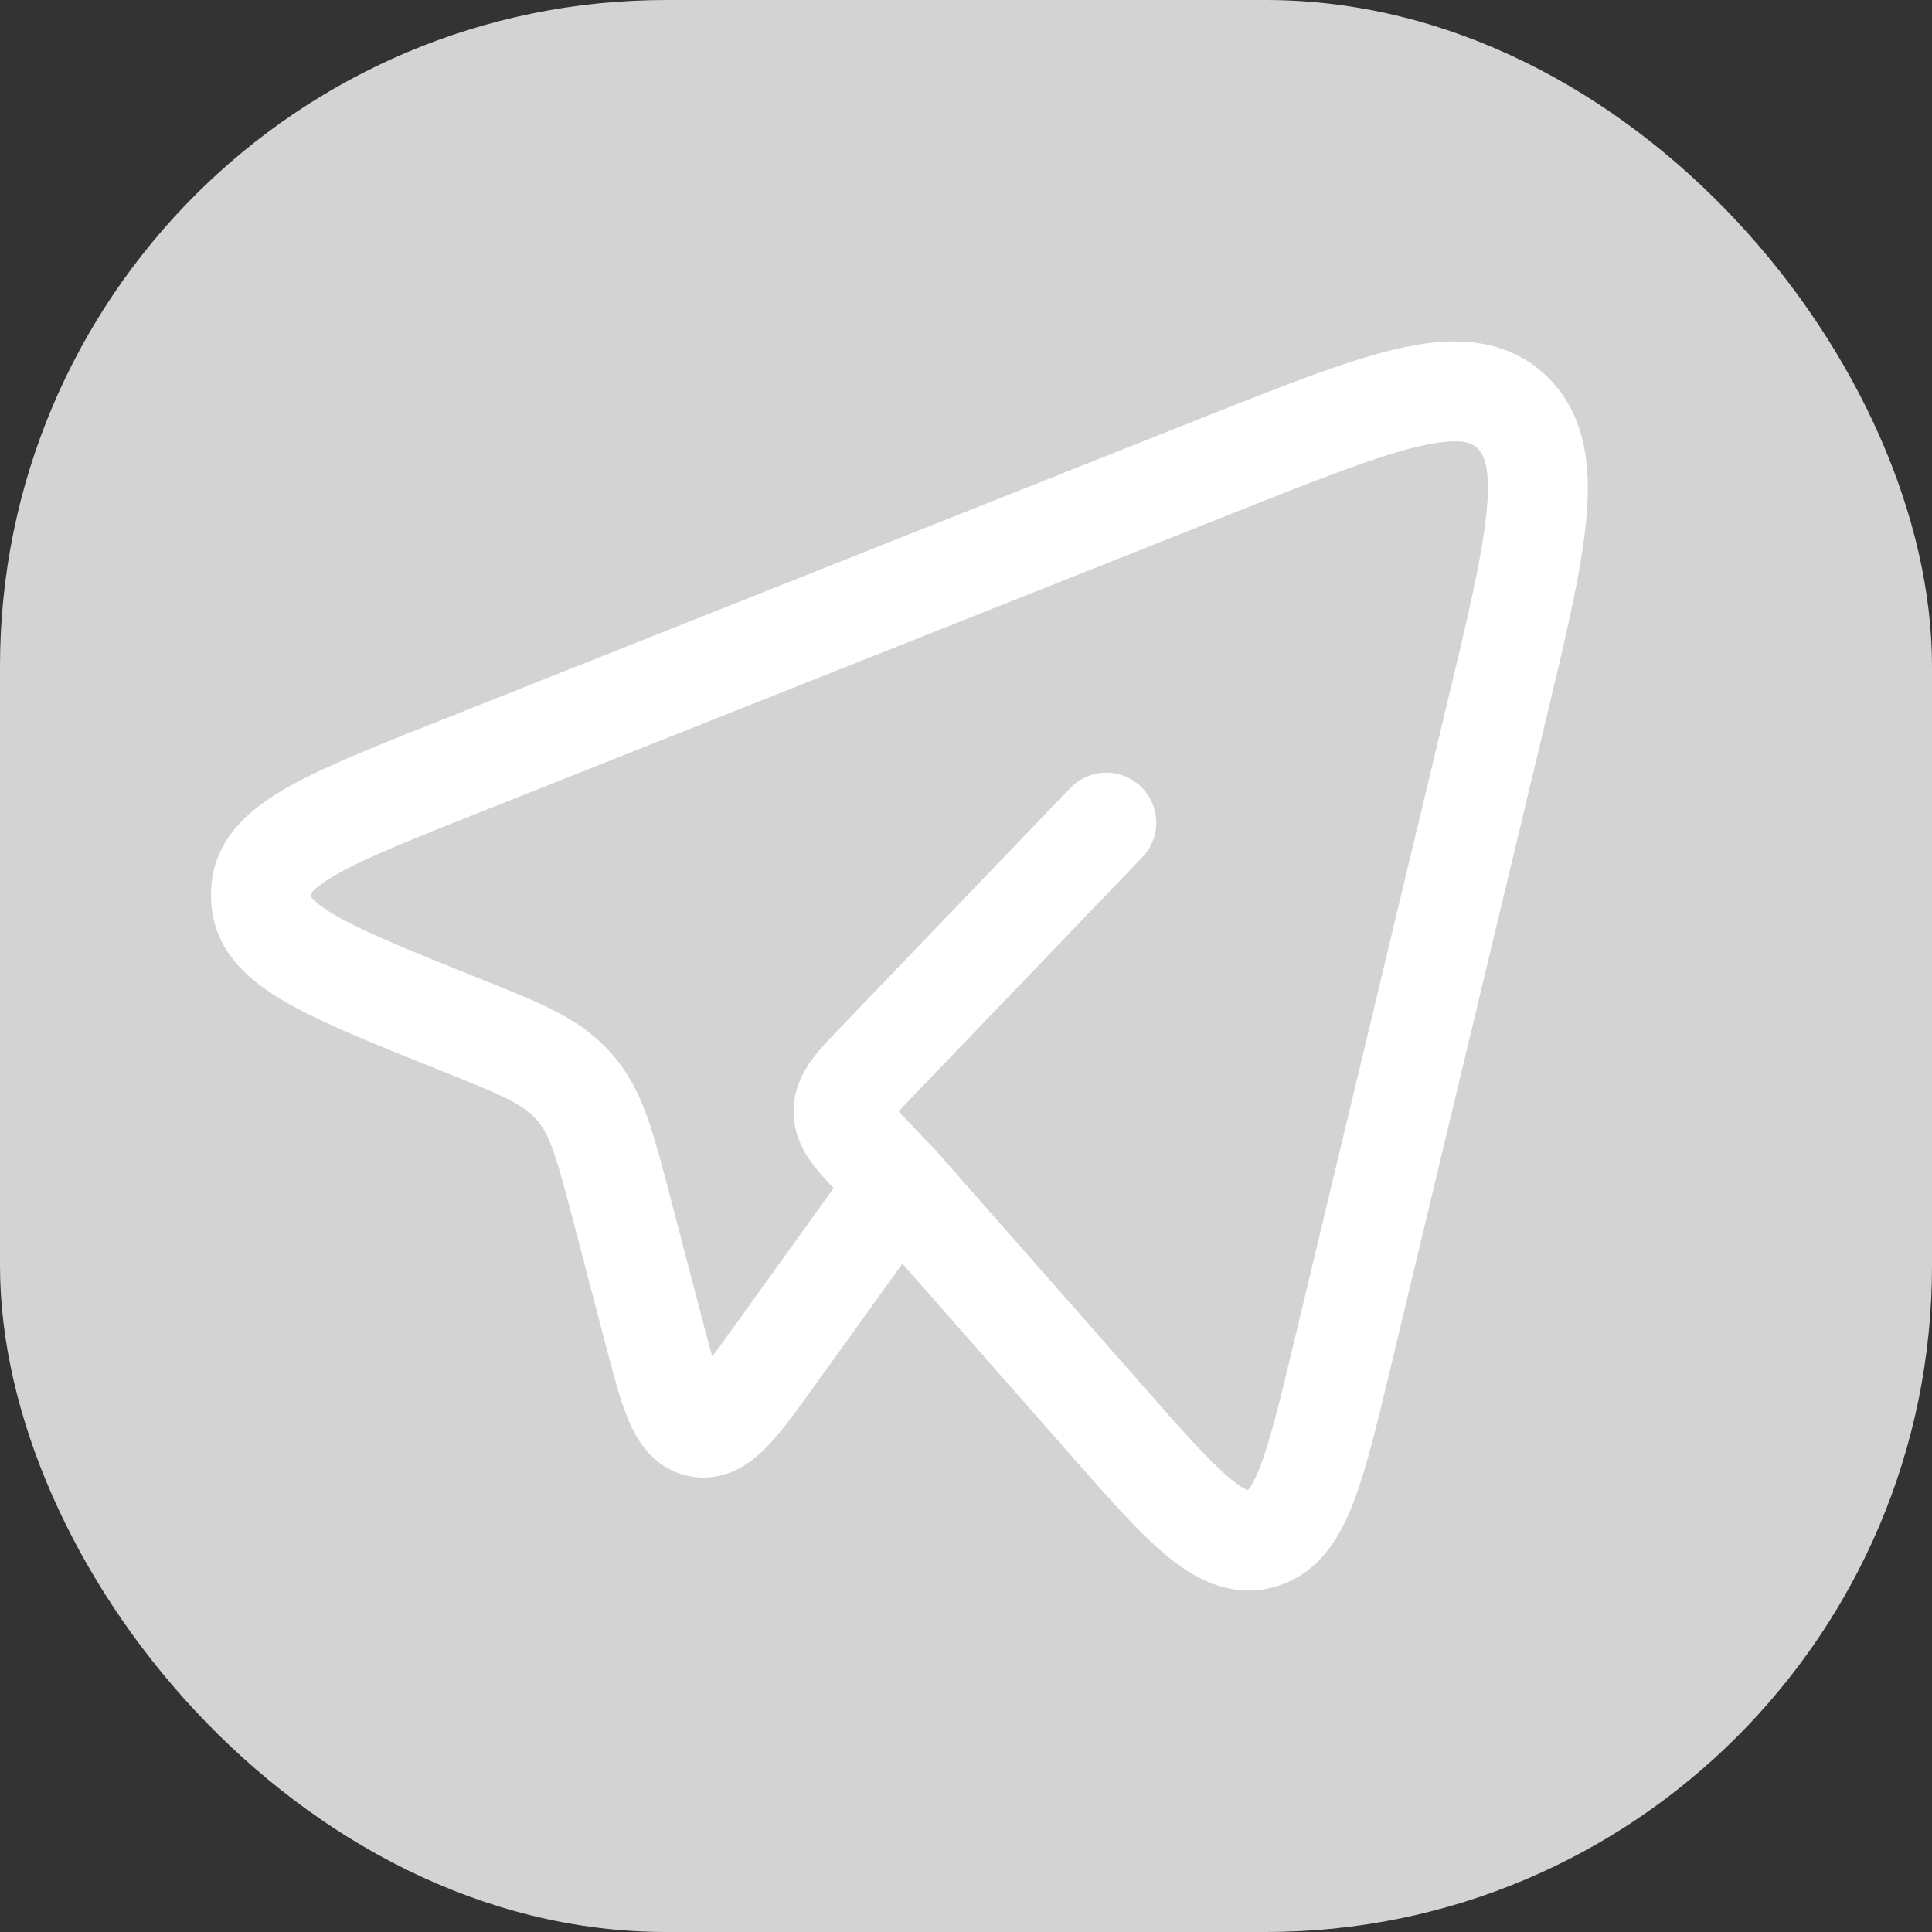 <?xml version="1.0" encoding="UTF-8"?> <svg xmlns="http://www.w3.org/2000/svg" width="29" height="29" viewBox="0 0 29 29" fill="none"><rect x="0" y="0" width="29" height="29" fill="#333333" stroke="none"/><rect width="29" height="29" rx="10" fill="#D3D3D3"></rect><path d="M13.486 17.766L16.593 21.298C17.742 22.607 18.319 23.261 18.921 23.101C19.523 22.942 19.73 22.081 20.143 20.359L22.433 10.807C23.071 8.154 23.389 6.829 22.682 6.174C21.974 5.519 20.749 6.006 18.297 6.979L6.926 11.496C4.965 12.275 3.985 12.664 3.922 13.333C3.915 13.401 3.915 13.47 3.922 13.538C3.983 14.208 4.961 14.6 6.92 15.384C7.806 15.74 8.25 15.918 8.568 16.259C8.604 16.297 8.639 16.337 8.672 16.377C8.965 16.741 9.09 17.221 9.34 18.175L9.808 19.964C10.051 20.894 10.173 21.36 10.492 21.423C10.811 21.486 11.088 21.101 11.643 20.329L13.486 17.766ZM13.486 17.766L13.182 17.45C12.835 17.087 12.661 16.907 12.661 16.683C12.661 16.459 12.834 16.278 13.182 15.916L16.606 12.348" stroke="white" stroke-width="1.5" stroke-linecap="round" stroke-linejoin="round"></path></svg> 